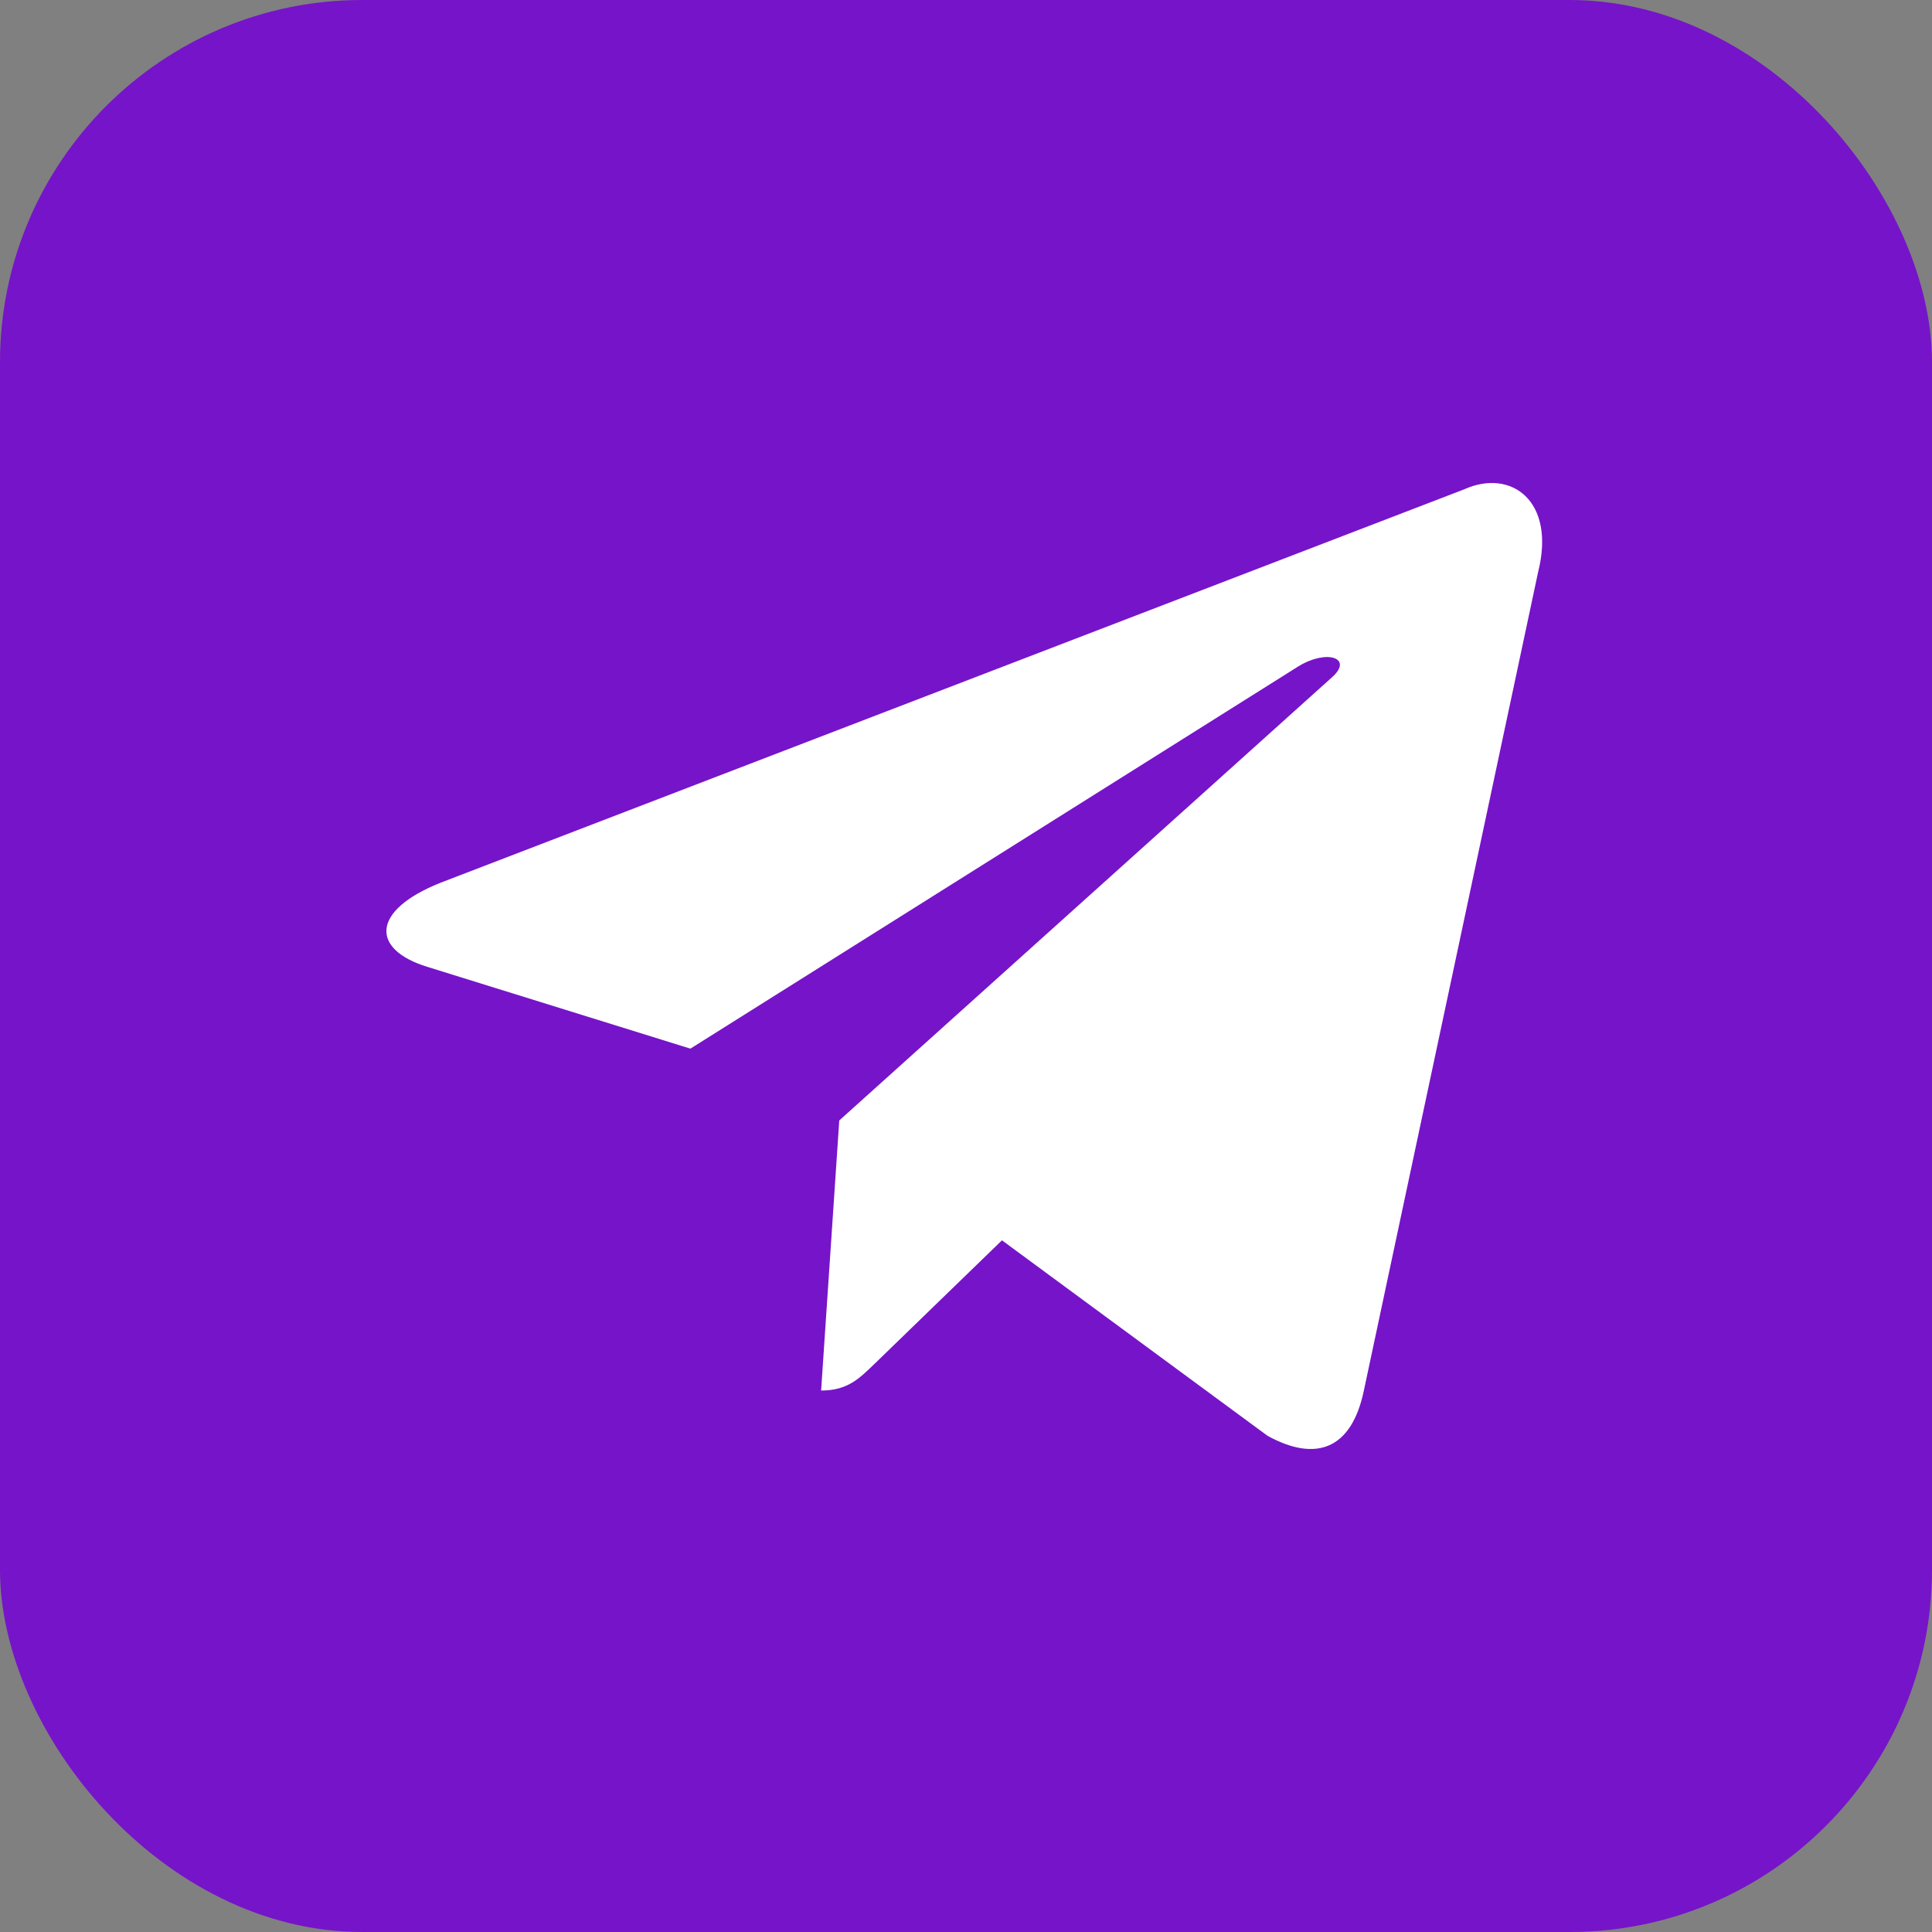 <?xml version="1.0" encoding="UTF-8"?> <svg xmlns="http://www.w3.org/2000/svg" width="80" height="80" viewBox="0 0 80 80" fill="none"><rect x="0" y="0" width="80" height="80" fill="#808080" stroke="none"/> <rect width="80" height="80" rx="15" fill="#7614C9"></rect> <path d="M60.627 20.263L18.235 36.555C15.341 37.713 15.358 39.321 17.704 40.038L28.588 43.422L53.77 27.588C54.96 26.866 56.048 27.254 55.154 28.046L34.752 46.396H34.747L34.752 46.398L34.001 57.579C35.101 57.579 35.586 57.076 36.203 56.483L41.489 51.359L52.486 59.454C54.513 60.567 55.969 59.995 56.474 57.584L63.692 23.68C64.431 20.728 62.561 19.391 60.627 20.263Z" fill="white"></path> </svg> 